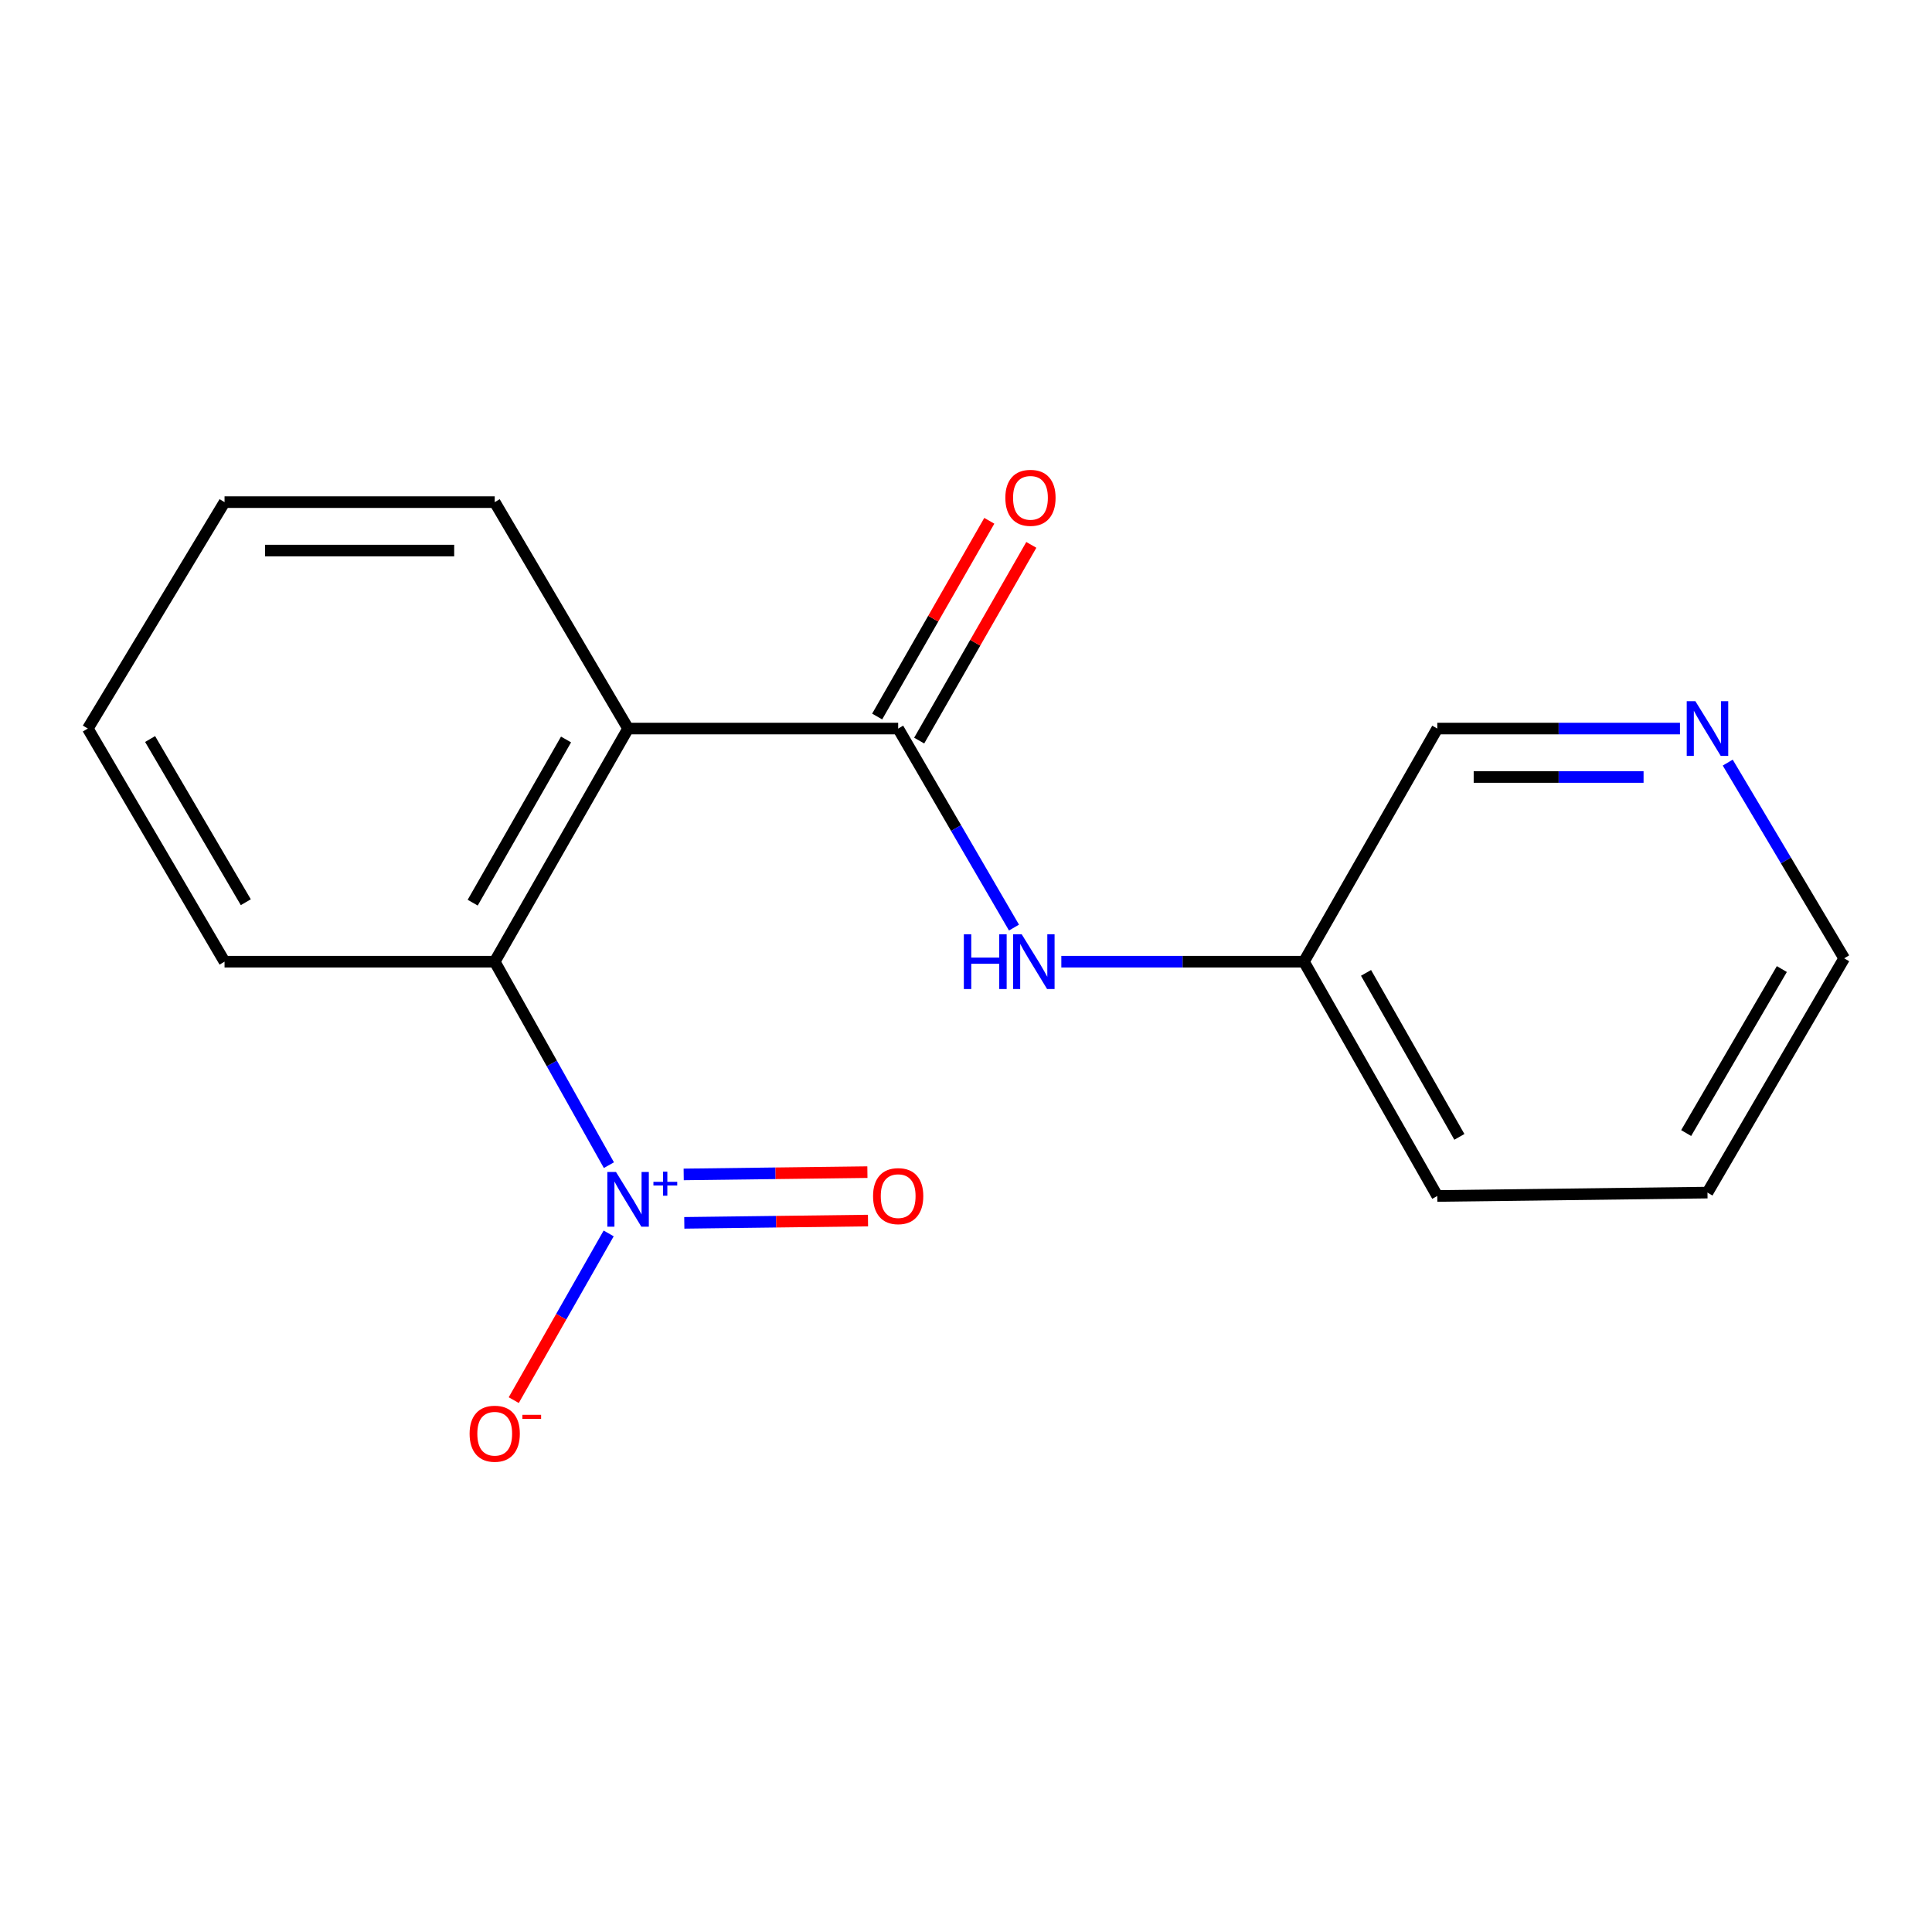 <?xml version='1.0' encoding='iso-8859-1'?>
<svg version='1.1' baseProfile='full'
              xmlns='http://www.w3.org/2000/svg'
                      xmlns:rdkit='http://www.rdkit.org/xml'
                      xmlns:xlink='http://www.w3.org/1999/xlink'
                  xml:space='preserve'
width='1000px' height='1000px' viewBox='0 0 1000 1000'>
<!-- END OF HEADER -->
<rect style='opacity:1.0;fill:#FFFFFF;stroke:none' width='1000' height='1000' x='0' y='0'> </rect>
<path class='bond-2' d='M 315.169,603.085 L 285.617,550.426' style='fill:none;fill-rule:evenodd;stroke:#0000FF;stroke-width:6px;stroke-linecap:butt;stroke-linejoin:miter;stroke-opacity:1' />
<path class='bond-2' d='M 285.617,550.426 L 256.065,497.767' style='fill:none;fill-rule:evenodd;stroke:#000000;stroke-width:6px;stroke-linecap:butt;stroke-linejoin:miter;stroke-opacity:1' />
<path class='bond-4' d='M 315.046,638.419 L 290.481,681.564' style='fill:none;fill-rule:evenodd;stroke:#0000FF;stroke-width:6px;stroke-linecap:butt;stroke-linejoin:miter;stroke-opacity:1' />
<path class='bond-4' d='M 290.481,681.564 L 265.916,724.708' style='fill:none;fill-rule:evenodd;stroke:#FF0000;stroke-width:6px;stroke-linecap:butt;stroke-linejoin:miter;stroke-opacity:1' />
<path class='bond-5' d='M 354.191,632.943 L 401.734,632.351' style='fill:none;fill-rule:evenodd;stroke:#0000FF;stroke-width:6px;stroke-linecap:butt;stroke-linejoin:miter;stroke-opacity:1' />
<path class='bond-5' d='M 401.734,632.351 L 449.278,631.759' style='fill:none;fill-rule:evenodd;stroke:#FF0000;stroke-width:6px;stroke-linecap:butt;stroke-linejoin:miter;stroke-opacity:1' />
<path class='bond-5' d='M 353.878,607.879 L 401.422,607.287' style='fill:none;fill-rule:evenodd;stroke:#0000FF;stroke-width:6px;stroke-linecap:butt;stroke-linejoin:miter;stroke-opacity:1' />
<path class='bond-5' d='M 401.422,607.287 L 448.966,606.695' style='fill:none;fill-rule:evenodd;stroke:#FF0000;stroke-width:6px;stroke-linecap:butt;stroke-linejoin:miter;stroke-opacity:1' />
<path class='bond-0' d='M 325.094,377.102 L 256.065,497.767' style='fill:none;fill-rule:evenodd;stroke:#000000;stroke-width:6px;stroke-linecap:butt;stroke-linejoin:miter;stroke-opacity:1' />
<path class='bond-0' d='M 292.983,382.755 L 244.662,467.22' style='fill:none;fill-rule:evenodd;stroke:#000000;stroke-width:6px;stroke-linecap:butt;stroke-linejoin:miter;stroke-opacity:1' />
<path class='bond-1' d='M 325.094,377.102 L 464.894,377.102' style='fill:none;fill-rule:evenodd;stroke:#000000;stroke-width:6px;stroke-linecap:butt;stroke-linejoin:miter;stroke-opacity:1' />
<path class='bond-9' d='M 325.094,377.102 L 256.065,259.904' style='fill:none;fill-rule:evenodd;stroke:#000000;stroke-width:6px;stroke-linecap:butt;stroke-linejoin:miter;stroke-opacity:1' />
<path class='bond-3' d='M 464.894,377.102 L 494.865,428.609' style='fill:none;fill-rule:evenodd;stroke:#000000;stroke-width:6px;stroke-linecap:butt;stroke-linejoin:miter;stroke-opacity:1' />
<path class='bond-3' d='M 494.865,428.609 L 524.836,480.117' style='fill:none;fill-rule:evenodd;stroke:#0000FF;stroke-width:6px;stroke-linecap:butt;stroke-linejoin:miter;stroke-opacity:1' />
<path class='bond-6' d='M 475.768,383.332 L 504.79,332.679' style='fill:none;fill-rule:evenodd;stroke:#000000;stroke-width:6px;stroke-linecap:butt;stroke-linejoin:miter;stroke-opacity:1' />
<path class='bond-6' d='M 504.79,332.679 L 533.811,282.026' style='fill:none;fill-rule:evenodd;stroke:#FF0000;stroke-width:6px;stroke-linecap:butt;stroke-linejoin:miter;stroke-opacity:1' />
<path class='bond-6' d='M 454.019,370.871 L 483.04,320.218' style='fill:none;fill-rule:evenodd;stroke:#000000;stroke-width:6px;stroke-linecap:butt;stroke-linejoin:miter;stroke-opacity:1' />
<path class='bond-6' d='M 483.04,320.218 L 512.062,269.565' style='fill:none;fill-rule:evenodd;stroke:#FF0000;stroke-width:6px;stroke-linecap:butt;stroke-linejoin:miter;stroke-opacity:1' />
<path class='bond-10' d='M 256.065,497.767 L 116.224,497.767' style='fill:none;fill-rule:evenodd;stroke:#000000;stroke-width:6px;stroke-linecap:butt;stroke-linejoin:miter;stroke-opacity:1' />
<path class='bond-8' d='M 549.342,497.767 L 612.131,497.767' style='fill:none;fill-rule:evenodd;stroke:#0000FF;stroke-width:6px;stroke-linecap:butt;stroke-linejoin:miter;stroke-opacity:1' />
<path class='bond-8' d='M 612.131,497.767 L 674.919,497.767' style='fill:none;fill-rule:evenodd;stroke:#000000;stroke-width:6px;stroke-linecap:butt;stroke-linejoin:miter;stroke-opacity:1' />
<path class='bond-7' d='M 869.553,377.102 L 806.744,377.102' style='fill:none;fill-rule:evenodd;stroke:#0000FF;stroke-width:6px;stroke-linecap:butt;stroke-linejoin:miter;stroke-opacity:1' />
<path class='bond-7' d='M 806.744,377.102 L 743.935,377.102' style='fill:none;fill-rule:evenodd;stroke:#000000;stroke-width:6px;stroke-linecap:butt;stroke-linejoin:miter;stroke-opacity:1' />
<path class='bond-7' d='M 850.71,402.168 L 806.744,402.168' style='fill:none;fill-rule:evenodd;stroke:#0000FF;stroke-width:6px;stroke-linecap:butt;stroke-linejoin:miter;stroke-opacity:1' />
<path class='bond-7' d='M 806.744,402.168 L 762.777,402.168' style='fill:none;fill-rule:evenodd;stroke:#000000;stroke-width:6px;stroke-linecap:butt;stroke-linejoin:miter;stroke-opacity:1' />
<path class='bond-18' d='M 894.272,394.721 L 924.409,445.374' style='fill:none;fill-rule:evenodd;stroke:#0000FF;stroke-width:6px;stroke-linecap:butt;stroke-linejoin:miter;stroke-opacity:1' />
<path class='bond-18' d='M 924.409,445.374 L 954.545,496.026' style='fill:none;fill-rule:evenodd;stroke:#000000;stroke-width:6px;stroke-linecap:butt;stroke-linejoin:miter;stroke-opacity:1' />
<path class='bond-11' d='M 674.919,497.767 L 743.935,377.102' style='fill:none;fill-rule:evenodd;stroke:#000000;stroke-width:6px;stroke-linecap:butt;stroke-linejoin:miter;stroke-opacity:1' />
<path class='bond-13' d='M 674.919,497.767 L 743.935,619.031' style='fill:none;fill-rule:evenodd;stroke:#000000;stroke-width:6px;stroke-linecap:butt;stroke-linejoin:miter;stroke-opacity:1' />
<path class='bond-13' d='M 707.057,503.558 L 755.367,588.443' style='fill:none;fill-rule:evenodd;stroke:#000000;stroke-width:6px;stroke-linecap:butt;stroke-linejoin:miter;stroke-opacity:1' />
<path class='bond-17' d='M 256.065,259.904 L 116.224,259.904' style='fill:none;fill-rule:evenodd;stroke:#000000;stroke-width:6px;stroke-linecap:butt;stroke-linejoin:miter;stroke-opacity:1' />
<path class='bond-17' d='M 235.089,284.97 L 137.201,284.97' style='fill:none;fill-rule:evenodd;stroke:#000000;stroke-width:6px;stroke-linecap:butt;stroke-linejoin:miter;stroke-opacity:1' />
<path class='bond-15' d='M 116.224,497.767 L 45.455,377.102' style='fill:none;fill-rule:evenodd;stroke:#000000;stroke-width:6px;stroke-linecap:butt;stroke-linejoin:miter;stroke-opacity:1' />
<path class='bond-15' d='M 127.231,466.986 L 77.692,382.52' style='fill:none;fill-rule:evenodd;stroke:#000000;stroke-width:6px;stroke-linecap:butt;stroke-linejoin:miter;stroke-opacity:1' />
<path class='bond-12' d='M 954.545,496.026 L 883.789,617.29' style='fill:none;fill-rule:evenodd;stroke:#000000;stroke-width:6px;stroke-linecap:butt;stroke-linejoin:miter;stroke-opacity:1' />
<path class='bond-12' d='M 922.282,501.583 L 872.753,586.468' style='fill:none;fill-rule:evenodd;stroke:#000000;stroke-width:6px;stroke-linecap:butt;stroke-linejoin:miter;stroke-opacity:1' />
<path class='bond-16' d='M 743.935,619.031 L 883.789,617.29' style='fill:none;fill-rule:evenodd;stroke:#000000;stroke-width:6px;stroke-linecap:butt;stroke-linejoin:miter;stroke-opacity:1' />
<path class='bond-14' d='M 116.224,259.904 L 45.455,377.102' style='fill:none;fill-rule:evenodd;stroke:#000000;stroke-width:6px;stroke-linecap:butt;stroke-linejoin:miter;stroke-opacity:1' />
<path  class='atom-0' d='M 318.834 606.612
L 328.114 621.612
Q 329.034 623.092, 330.514 625.772
Q 331.994 628.452, 332.074 628.612
L 332.074 606.612
L 335.834 606.612
L 335.834 634.932
L 331.954 634.932
L 321.994 618.532
Q 320.834 616.612, 319.594 614.412
Q 318.394 612.212, 318.034 611.532
L 318.034 634.932
L 314.354 634.932
L 314.354 606.612
L 318.834 606.612
' fill='#0000FF'/>
<path  class='atom-0' d='M 338.21 611.716
L 343.2 611.716
L 343.2 606.463
L 345.418 606.463
L 345.418 611.716
L 350.539 611.716
L 350.539 613.617
L 345.418 613.617
L 345.418 618.897
L 343.2 618.897
L 343.2 613.617
L 338.21 613.617
L 338.21 611.716
' fill='#0000FF'/>
<path  class='atom-4' d='M 498.886 483.607
L 502.726 483.607
L 502.726 495.647
L 517.206 495.647
L 517.206 483.607
L 521.046 483.607
L 521.046 511.927
L 517.206 511.927
L 517.206 498.847
L 502.726 498.847
L 502.726 511.927
L 498.886 511.927
L 498.886 483.607
' fill='#0000FF'/>
<path  class='atom-4' d='M 528.846 483.607
L 538.126 498.607
Q 539.046 500.087, 540.526 502.767
Q 542.006 505.447, 542.086 505.607
L 542.086 483.607
L 545.846 483.607
L 545.846 511.927
L 541.966 511.927
L 532.006 495.527
Q 530.846 493.607, 529.606 491.407
Q 528.406 489.207, 528.046 488.527
L 528.046 511.927
L 524.366 511.927
L 524.366 483.607
L 528.846 483.607
' fill='#0000FF'/>
<path  class='atom-5' d='M 243.065 742.088
Q 243.065 735.288, 246.425 731.488
Q 249.785 727.688, 256.065 727.688
Q 262.345 727.688, 265.705 731.488
Q 269.065 735.288, 269.065 742.088
Q 269.065 748.968, 265.665 752.888
Q 262.265 756.768, 256.065 756.768
Q 249.825 756.768, 246.425 752.888
Q 243.065 749.008, 243.065 742.088
M 256.065 753.568
Q 260.385 753.568, 262.705 750.688
Q 265.065 747.768, 265.065 742.088
Q 265.065 736.528, 262.705 733.728
Q 260.385 730.888, 256.065 730.888
Q 251.745 730.888, 249.385 733.688
Q 247.065 736.488, 247.065 742.088
Q 247.065 747.808, 249.385 750.688
Q 251.745 753.568, 256.065 753.568
' fill='#FF0000'/>
<path  class='atom-5' d='M 270.385 732.31
L 280.074 732.31
L 280.074 734.422
L 270.385 734.422
L 270.385 732.31
' fill='#FF0000'/>
<path  class='atom-6' d='M 451.894 619.111
Q 451.894 612.311, 455.254 608.511
Q 458.614 604.711, 464.894 604.711
Q 471.174 604.711, 474.534 608.511
Q 477.894 612.311, 477.894 619.111
Q 477.894 625.991, 474.494 629.911
Q 471.094 633.791, 464.894 633.791
Q 458.654 633.791, 455.254 629.911
Q 451.894 626.031, 451.894 619.111
M 464.894 630.591
Q 469.214 630.591, 471.534 627.711
Q 473.894 624.791, 473.894 619.111
Q 473.894 613.551, 471.534 610.751
Q 469.214 607.911, 464.894 607.911
Q 460.574 607.911, 458.214 610.711
Q 455.894 613.511, 455.894 619.111
Q 455.894 624.831, 458.214 627.711
Q 460.574 630.591, 464.894 630.591
' fill='#FF0000'/>
<path  class='atom-7' d='M 520.366 257.672
Q 520.366 250.872, 523.726 247.072
Q 527.086 243.272, 533.366 243.272
Q 539.646 243.272, 543.006 247.072
Q 546.366 250.872, 546.366 257.672
Q 546.366 264.552, 542.966 268.472
Q 539.566 272.352, 533.366 272.352
Q 527.126 272.352, 523.726 268.472
Q 520.366 264.592, 520.366 257.672
M 533.366 269.152
Q 537.686 269.152, 540.006 266.272
Q 542.366 263.352, 542.366 257.672
Q 542.366 252.112, 540.006 249.312
Q 537.686 246.472, 533.366 246.472
Q 529.046 246.472, 526.686 249.272
Q 524.366 252.072, 524.366 257.672
Q 524.366 263.392, 526.686 266.272
Q 529.046 269.152, 533.366 269.152
' fill='#FF0000'/>
<path  class='atom-8' d='M 877.529 362.942
L 886.809 377.942
Q 887.729 379.422, 889.209 382.102
Q 890.689 384.782, 890.769 384.942
L 890.769 362.942
L 894.529 362.942
L 894.529 391.262
L 890.649 391.262
L 880.689 374.862
Q 879.529 372.942, 878.289 370.742
Q 877.089 368.542, 876.729 367.862
L 876.729 391.262
L 873.049 391.262
L 873.049 362.942
L 877.529 362.942
' fill='#0000FF'/>
</svg>
